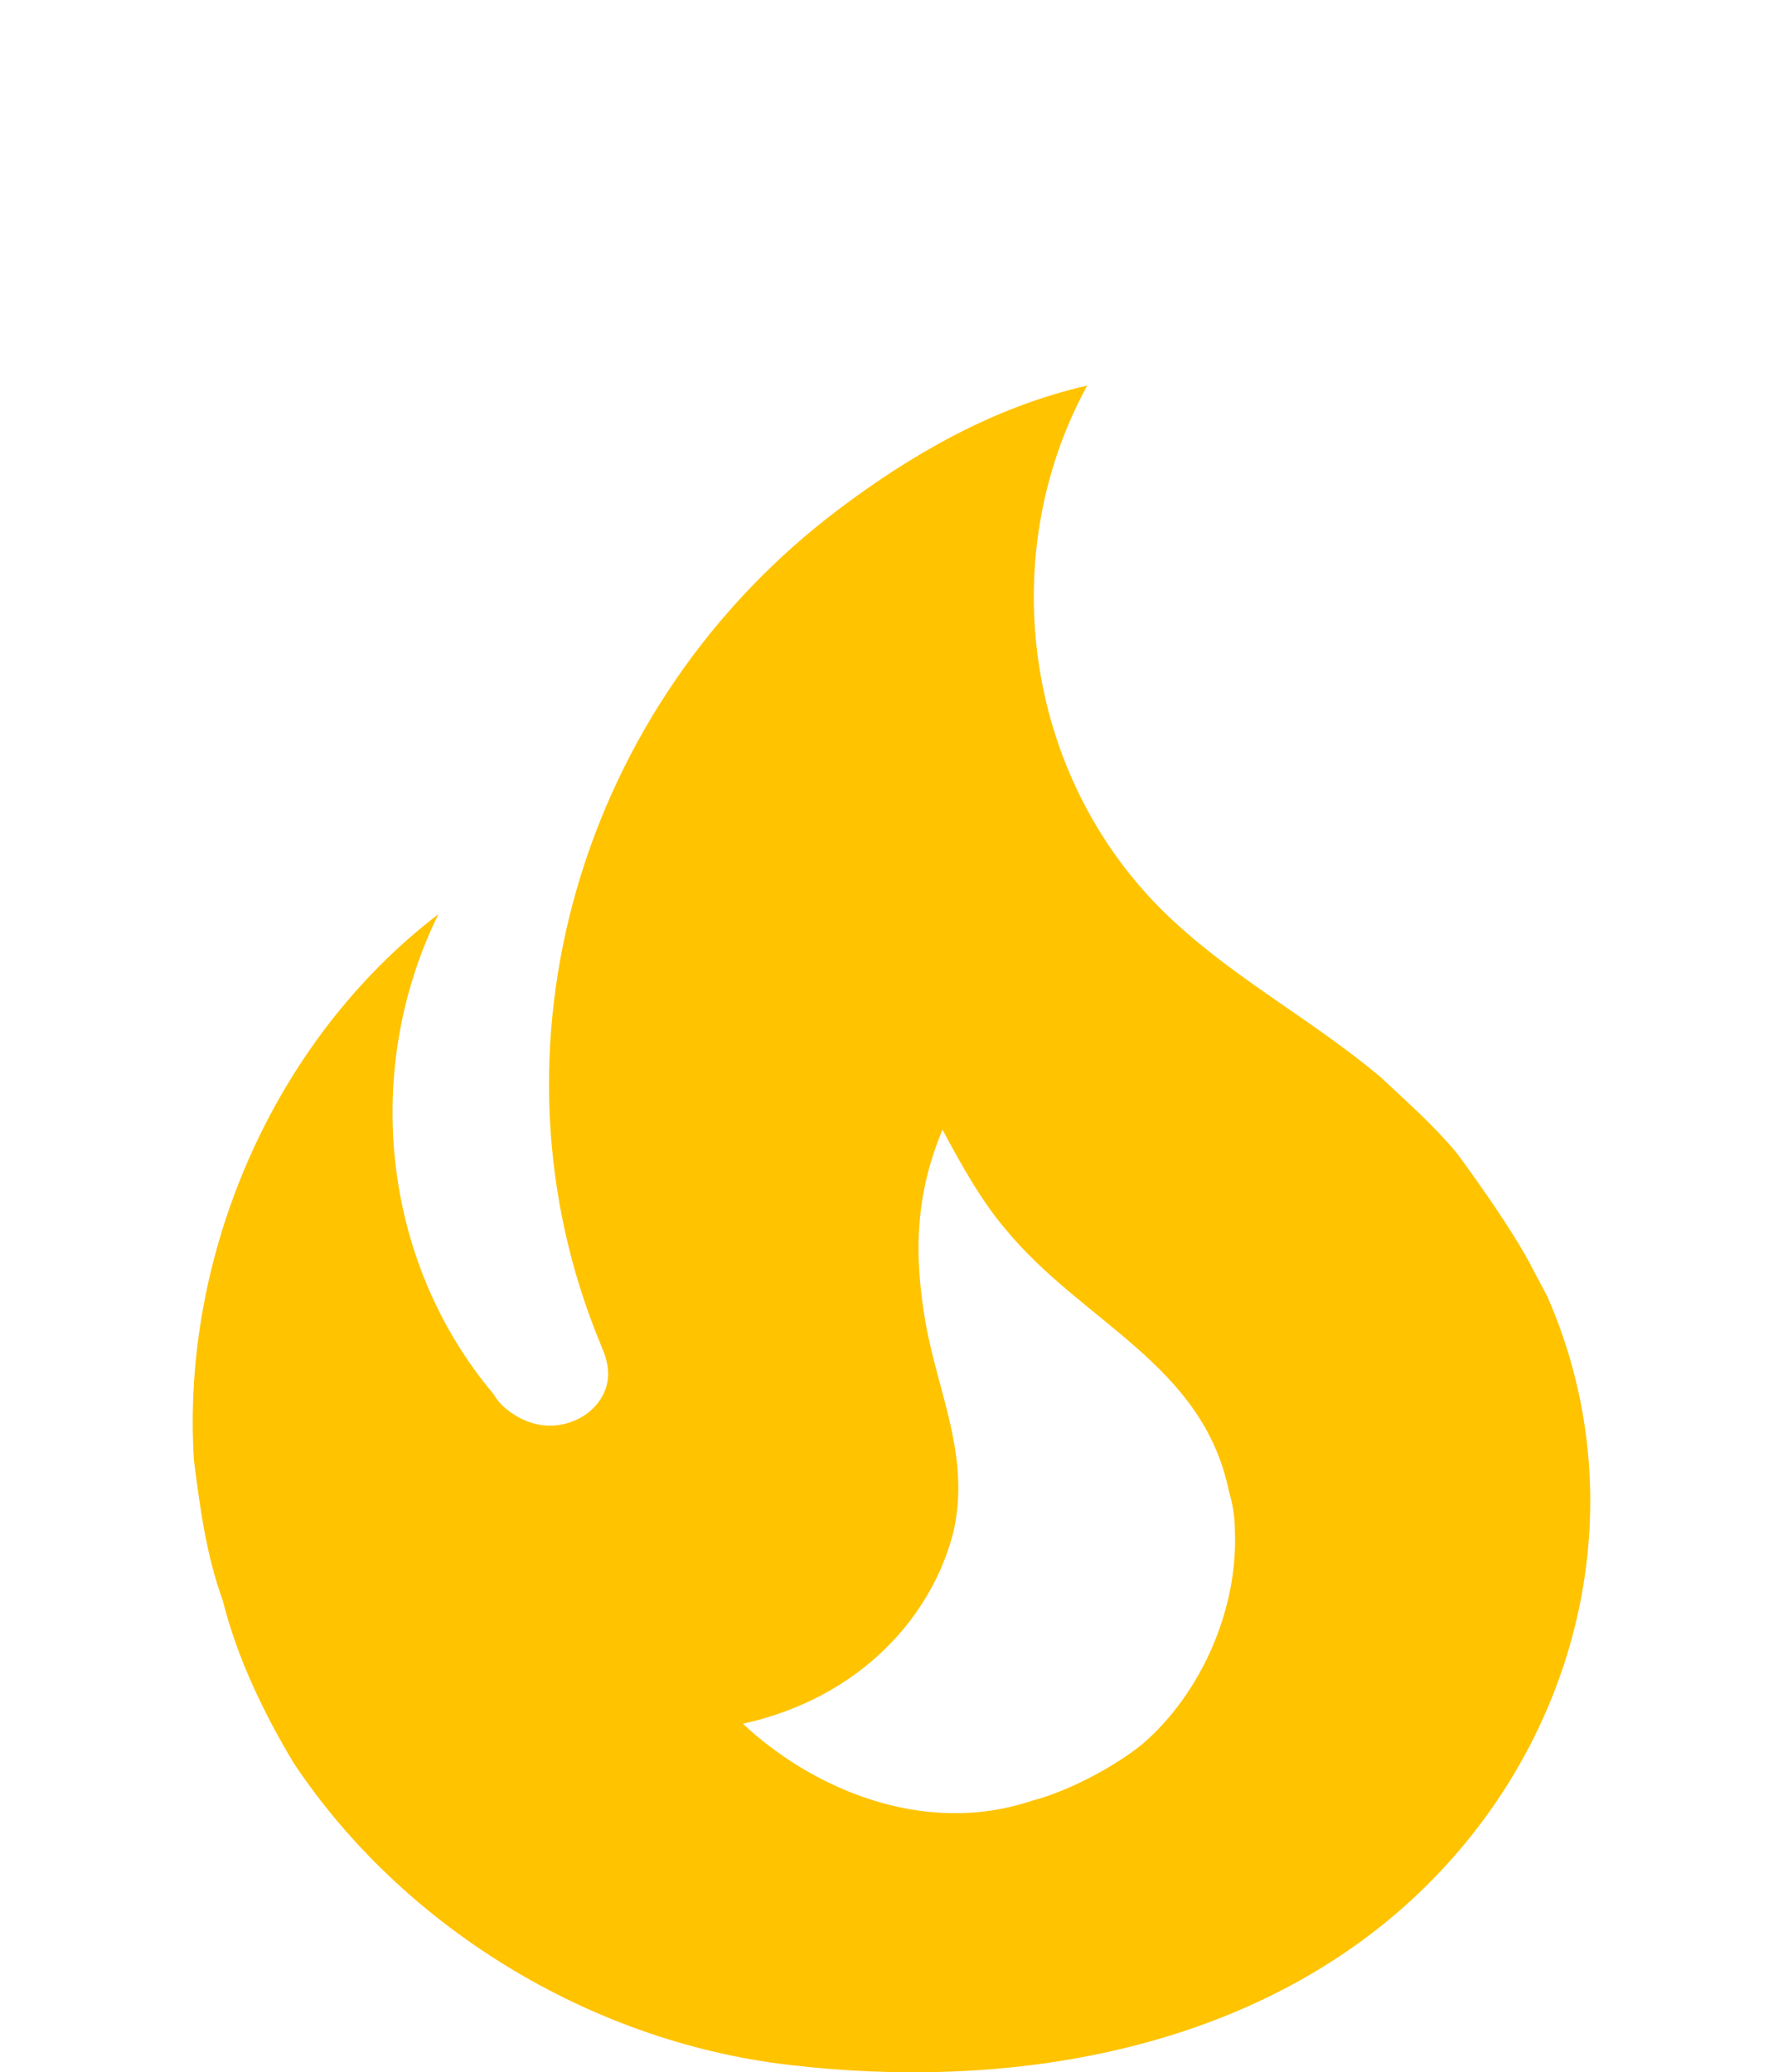 <svg width="37" height="43" viewBox="0 0 37 43" fill="none" xmlns="http://www.w3.org/2000/svg">
<g filter="url(#filter0_di_125_312)">
<path d="M30.245 15.946C29.768 15.363 29.189 14.857 28.65 14.351C27.263 13.185 25.689 12.349 24.363 11.123C21.277 8.285 20.594 3.598 22.561 0.001C20.594 0.448 18.875 1.459 17.404 2.568C12.04 6.612 9.928 13.749 12.455 19.874C12.537 20.068 12.62 20.263 12.62 20.515C12.62 20.943 12.31 21.332 11.895 21.488C11.419 21.682 10.922 21.566 10.528 21.254C10.41 21.163 10.312 21.05 10.239 20.924C7.898 18.143 7.525 14.157 9.099 10.968C5.641 13.613 3.756 18.085 4.025 22.304C4.15 23.277 4.274 24.249 4.626 25.221C4.916 26.388 5.475 27.555 6.096 28.585C8.333 31.949 12.206 34.36 16.369 34.846C20.801 35.371 25.544 34.613 28.94 31.735C32.73 28.507 34.056 23.335 32.109 18.901L31.84 18.396C31.405 17.502 30.245 15.946 30.245 15.946ZM23.7 28.196C23.12 28.663 22.168 29.169 21.422 29.363C19.103 30.141 16.783 29.052 15.416 27.768C17.881 27.224 19.351 25.513 19.786 23.782C20.138 22.227 19.475 20.943 19.206 19.446C18.958 18.007 18.999 16.782 19.558 15.44C19.952 16.179 20.366 16.918 20.863 17.502C22.458 19.446 24.964 20.302 25.502 22.946C25.585 23.218 25.626 23.491 25.626 23.782C25.689 25.377 24.943 27.127 23.7 28.196Z" fill="#FFC300"/>
</g>
<defs>
<filter id="filter0_di_125_312" x="0" y="0.001" width="37" height="43" filterUnits="userSpaceOnUse" color-interpolation-filters="sRGB">
<feFlood flood-opacity="0" result="BackgroundImageFix"/>
<feColorMatrix in="SourceAlpha" type="matrix" values="0 0 0 0 0 0 0 0 0 0 0 0 0 0 0 0 0 0 127 0" result="hardAlpha"/>
<feOffset dy="4"/>
<feGaussianBlur stdDeviation="2"/>
<feComposite in2="hardAlpha" operator="out"/>
<feColorMatrix type="matrix" values="0 0 0 0 0 0 0 0 0 0 0 0 0 0 0 0 0 0 0.25 0"/>
<feBlend mode="normal" in2="BackgroundImageFix" result="effect1_dropShadow_125_312"/>
<feBlend mode="normal" in="SourceGraphic" in2="effect1_dropShadow_125_312" result="shape"/>
<feColorMatrix in="SourceAlpha" type="matrix" values="0 0 0 0 0 0 0 0 0 0 0 0 0 0 0 0 0 0 127 0" result="hardAlpha"/>
<feOffset dy="4"/>
<feGaussianBlur stdDeviation="2"/>
<feComposite in2="hardAlpha" operator="arithmetic" k2="-1" k3="1"/>
<feColorMatrix type="matrix" values="0 0 0 0 0 0 0 0 0 0 0 0 0 0 0 0 0 0 0.25 0"/>
<feBlend mode="normal" in2="shape" result="effect2_innerShadow_125_312"/>
</filter>
</defs>
</svg>
